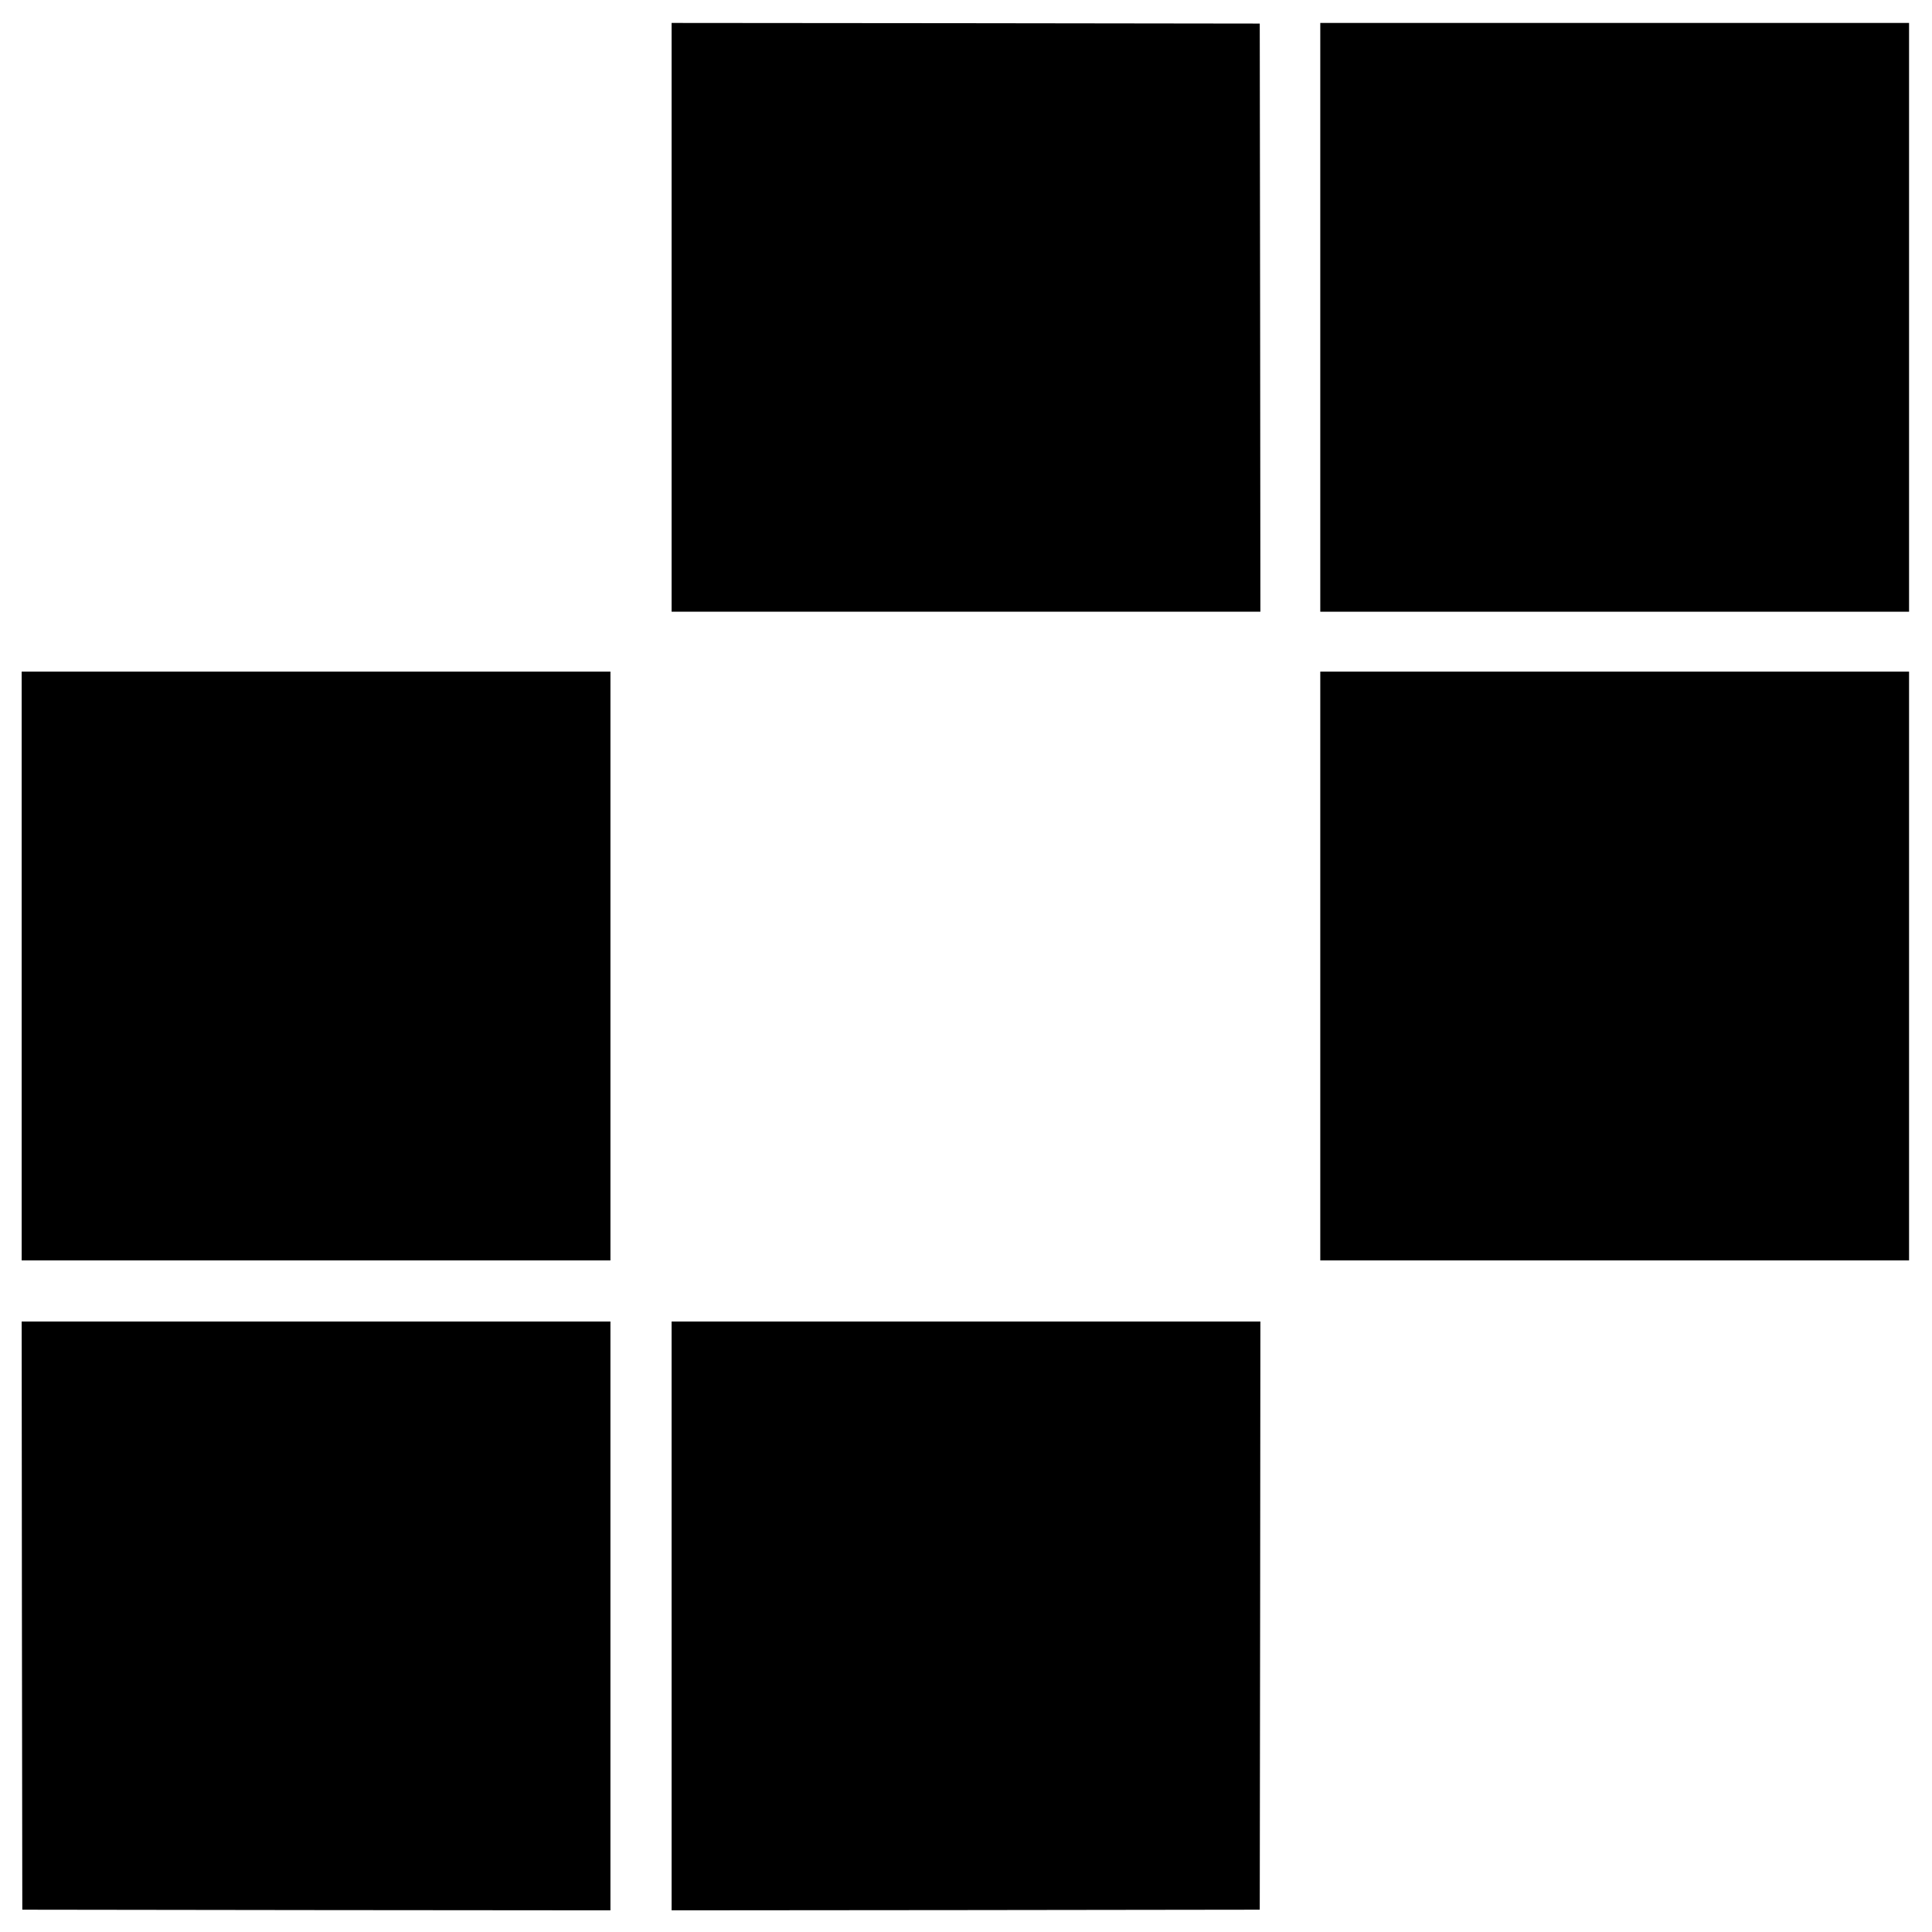 <?xml version="1.0" standalone="no"?>
<!DOCTYPE svg PUBLIC "-//W3C//DTD SVG 20010904//EN"
 "http://www.w3.org/TR/2001/REC-SVG-20010904/DTD/svg10.dtd">
<svg version="1.0" xmlns="http://www.w3.org/2000/svg"
 width="1516pt" height="1516pt" viewBox="0 0 1516 1516"
 preserveAspectRatio="xMidYMid meet">
<g transform="translate(0,1516) scale(0.1,-0.1)"
fill="#000000" stroke="none">
<path d="M5270 12670 l0 -2310 2310 0 2310 0 -2 2308 -3 2307 -2307 3 -2308 2
0 -2310z"/>
<path d="M10360 12670 l0 -2310 2310 0 2310 0 0 2310 0 2310 -2310 0 -2310 0
0 -2310z"/>
<path d="M170 7580 l0 -2310 2310 0 2310 0 0 2310 0 2310 -2310 0 -2310 0 0
-2310z"/>
<path d="M10360 7580 l0 -2310 2310 0 2310 0 0 2310 0 2310 -2310 0 -2310 0 0
-2310z"/>
<path d="M172 2483 l3 -2308 2308 -3 2307 -2 0 2310 0 2310 -2310 0 -2310 0 2
-2307z"/>
<path d="M5270 2480 l0 -2310 2308 2 2307 3 3 2308 2 2307 -2310 0 -2310 0 0
-2310z"/>
</g>
</svg>
